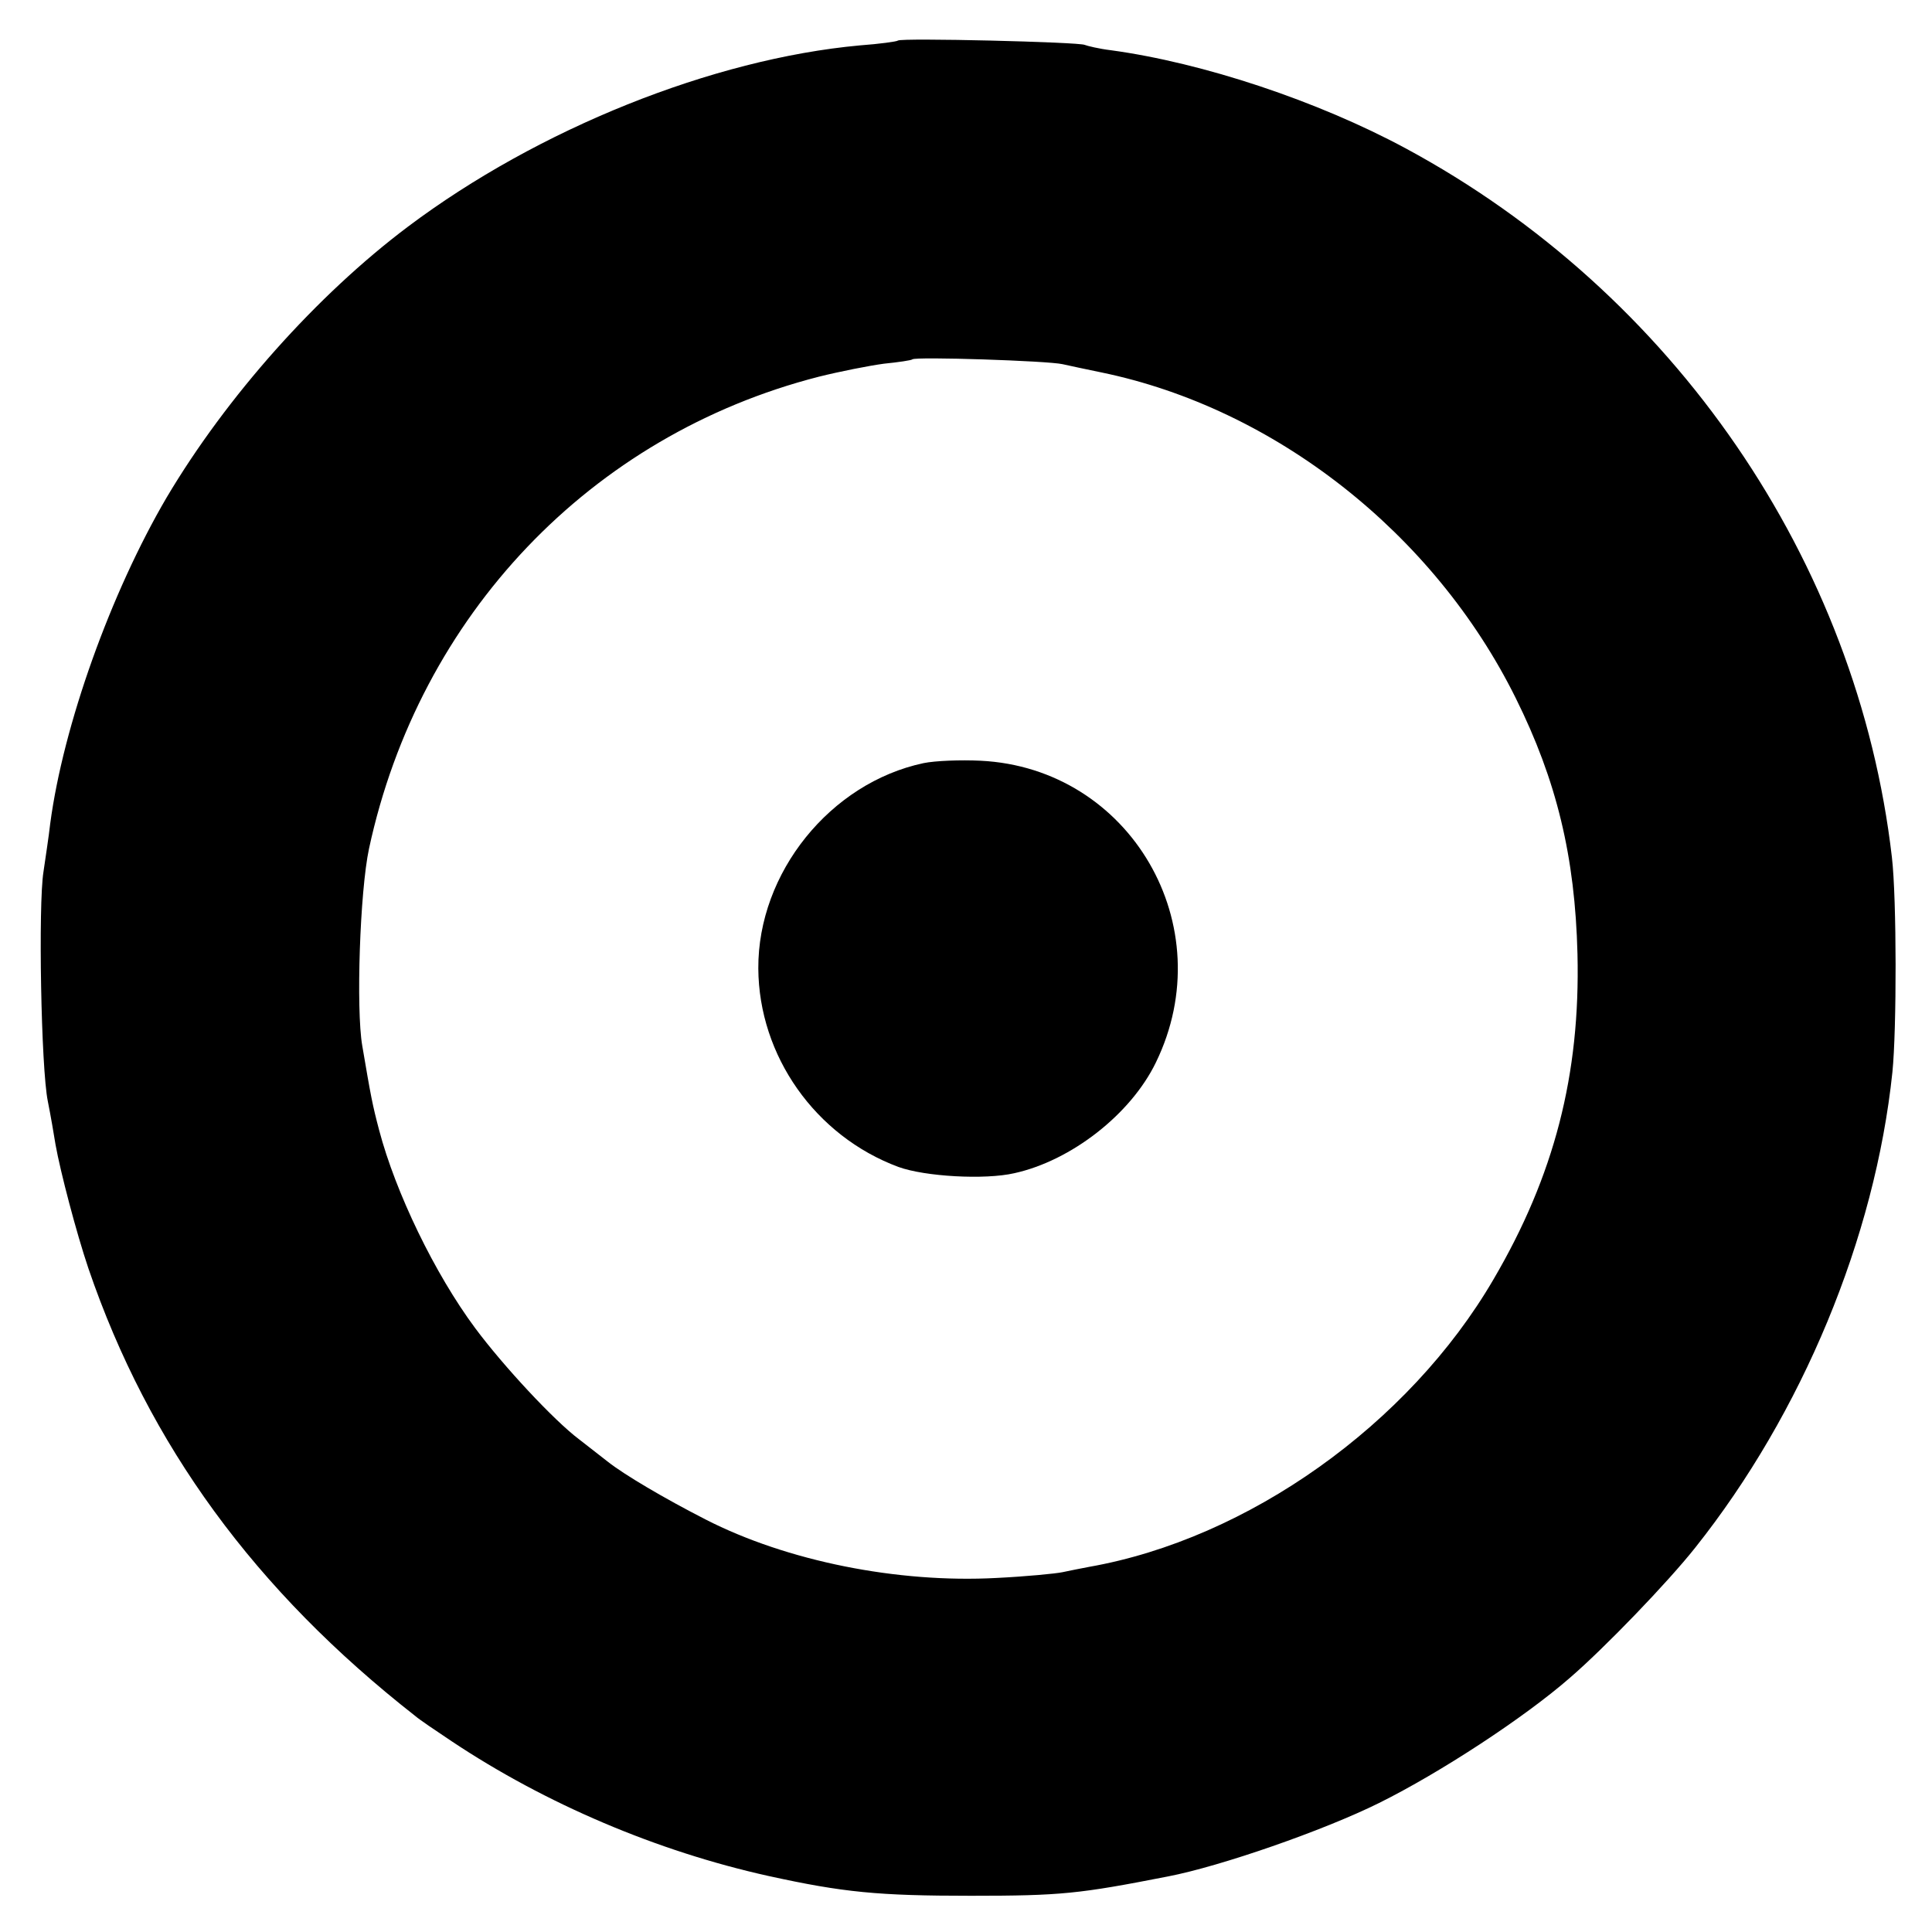 <?xml version="1.0" standalone="no"?>
<!DOCTYPE svg PUBLIC "-//W3C//DTD SVG 20010904//EN"
 "http://www.w3.org/TR/2001/REC-SVG-20010904/DTD/svg10.dtd">
<svg version="1.0" xmlns="http://www.w3.org/2000/svg"
 width="400pt" height="400pt" viewBox="0 0 400 400"
 preserveAspectRatio="xMidYMid meet">
<g transform="translate(0,400) scale(0.1,-0.1)"
fill="#000000" stroke="none">
<path d="M1859 3916 c-2 -2 -38 -7 -79 -10 -305 -28 -666 -173 -935 -375 -189
-142 -376 -352 -500 -561 -116 -198 -214 -472 -241 -675 -3 -27 -10 -72 -14
-100 -11 -68 -5 -407 9 -475 6 -30 13 -71 16 -90 10 -56 43 -182 68 -256 125
-366 345 -667 677 -927 8 -7 42 -30 75 -52 195 -130 426 -228 656 -279 155
-34 227 -41 419 -41 187 0 224 4 408 40 109 21 322 95 437 152 127 63 301 177
395 259 72 62 203 198 260 270 221 278 372 641 408 984 9 88 9 359 -1 445 -71
614 -452 1169 -1007 1468 -182 98 -419 177 -610 203 -25 3 -49 9 -54 11 -10 6
-381 15 -387 9z m341 -670 c14 -3 50 -11 80 -17 359 -74 689 -333 858 -674 85
-171 123 -329 128 -530 6 -250 -48 -459 -174 -674 -175 -300 -508 -537 -837
-595 -16 -3 -41 -8 -55 -11 -14 -3 -76 -9 -137 -12 -205 -11 -434 35 -602 121
-86 44 -169 93 -203 120 -14 11 -41 32 -59 46 -52 39 -157 152 -215 230 -84
113 -165 281 -199 410 -14 53 -17 69 -35 175 -13 75 -5 319 14 408 104 483
459 856 931 977 44 11 105 23 135 27 30 3 57 7 59 9 6 6 281 -3 311 -10z"/>
<path d="M1912 2420 c-193 -41 -343 -227 -342 -425 1 -181 118 -347 290 -411
55 -20 179 -27 240 -13 118 26 241 122 293 229 138 283 -53 610 -363 625 -41
2 -94 0 -118 -5z"/>
</g>
</svg>
